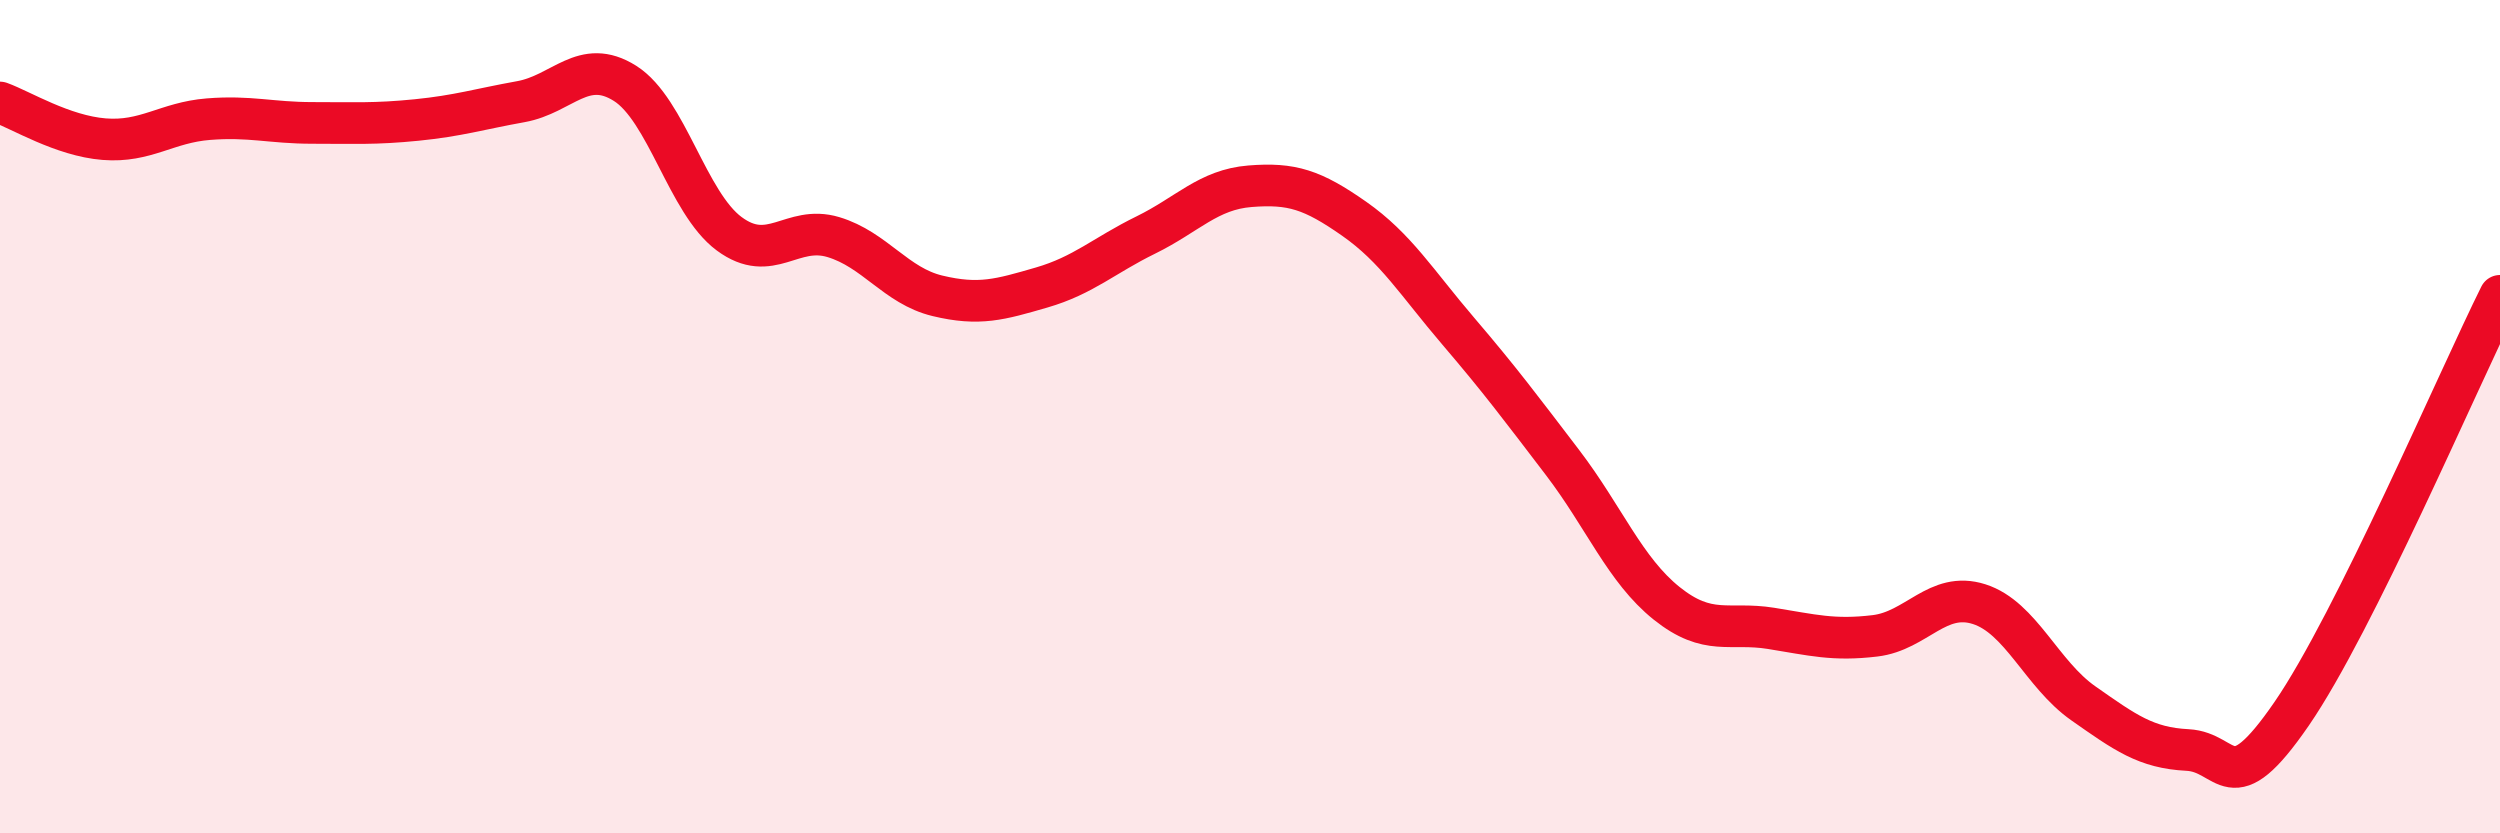 
    <svg width="60" height="20" viewBox="0 0 60 20" xmlns="http://www.w3.org/2000/svg">
      <path
        d="M 0,2.46 C 0.5,2.64 1.5,3.26 2.5,3.34 C 3.5,3.42 4,2.94 5,2.86 C 6,2.78 6.5,2.95 7.5,2.95 C 8.5,2.95 9,2.98 10,2.88 C 11,2.78 11.5,2.62 12.5,2.44 C 13.5,2.26 14,1.37 15,2 C 16,2.63 16.5,4.87 17.5,5.61 C 18.5,6.35 19,5.39 20,5.69 C 21,5.99 21.5,6.86 22.5,7.1 C 23.5,7.34 24,7.19 25,6.9 C 26,6.61 26.5,6.13 27.5,5.64 C 28.5,5.15 29,4.55 30,4.47 C 31,4.39 31.5,4.55 32.5,5.25 C 33.5,5.95 34,6.78 35,7.95 C 36,9.12 36.5,9.79 37.5,11.1 C 38.5,12.41 39,13.68 40,14.48 C 41,15.28 41.5,14.92 42.5,15.08 C 43.5,15.24 44,15.38 45,15.26 C 46,15.14 46.5,14.18 47.5,14.5 C 48.5,14.82 49,16.18 50,16.88 C 51,17.58 51.5,17.95 52.5,18 C 53.5,18.05 53.5,19.31 55,17.13 C 56.5,14.95 59,9.11 60,7.1L60 20L0 20Z"
        fill="#EB0A25"
        opacity="0.1"
        stroke-linecap="round"
        stroke-linejoin="round"
      />
      <path
        d="M 0,2.46 C 0.5,2.64 1.5,3.26 2.5,3.34 C 3.5,3.42 4,2.94 5,2.86 C 6,2.78 6.5,2.95 7.5,2.95 C 8.5,2.95 9,2.98 10,2.88 C 11,2.78 11.5,2.62 12.5,2.44 C 13.5,2.26 14,1.37 15,2 C 16,2.63 16.5,4.87 17.5,5.61 C 18.5,6.35 19,5.39 20,5.69 C 21,5.99 21.5,6.86 22.5,7.1 C 23.5,7.34 24,7.19 25,6.9 C 26,6.61 26.5,6.13 27.5,5.64 C 28.5,5.15 29,4.55 30,4.47 C 31,4.39 31.5,4.55 32.5,5.25 C 33.5,5.95 34,6.78 35,7.95 C 36,9.12 36.5,9.79 37.5,11.1 C 38.5,12.41 39,13.68 40,14.48 C 41,15.28 41.5,14.92 42.5,15.08 C 43.5,15.24 44,15.38 45,15.26 C 46,15.14 46.5,14.18 47.5,14.5 C 48.5,14.82 49,16.18 50,16.88 C 51,17.58 51.5,17.95 52.5,18 C 53.5,18.05 53.5,19.31 55,17.13 C 56.5,14.95 59,9.11 60,7.1"
        stroke="#EB0A25"
        stroke-width="1"
        fill="none"
        stroke-linecap="round"
        stroke-linejoin="round"
      />
    </svg>
  